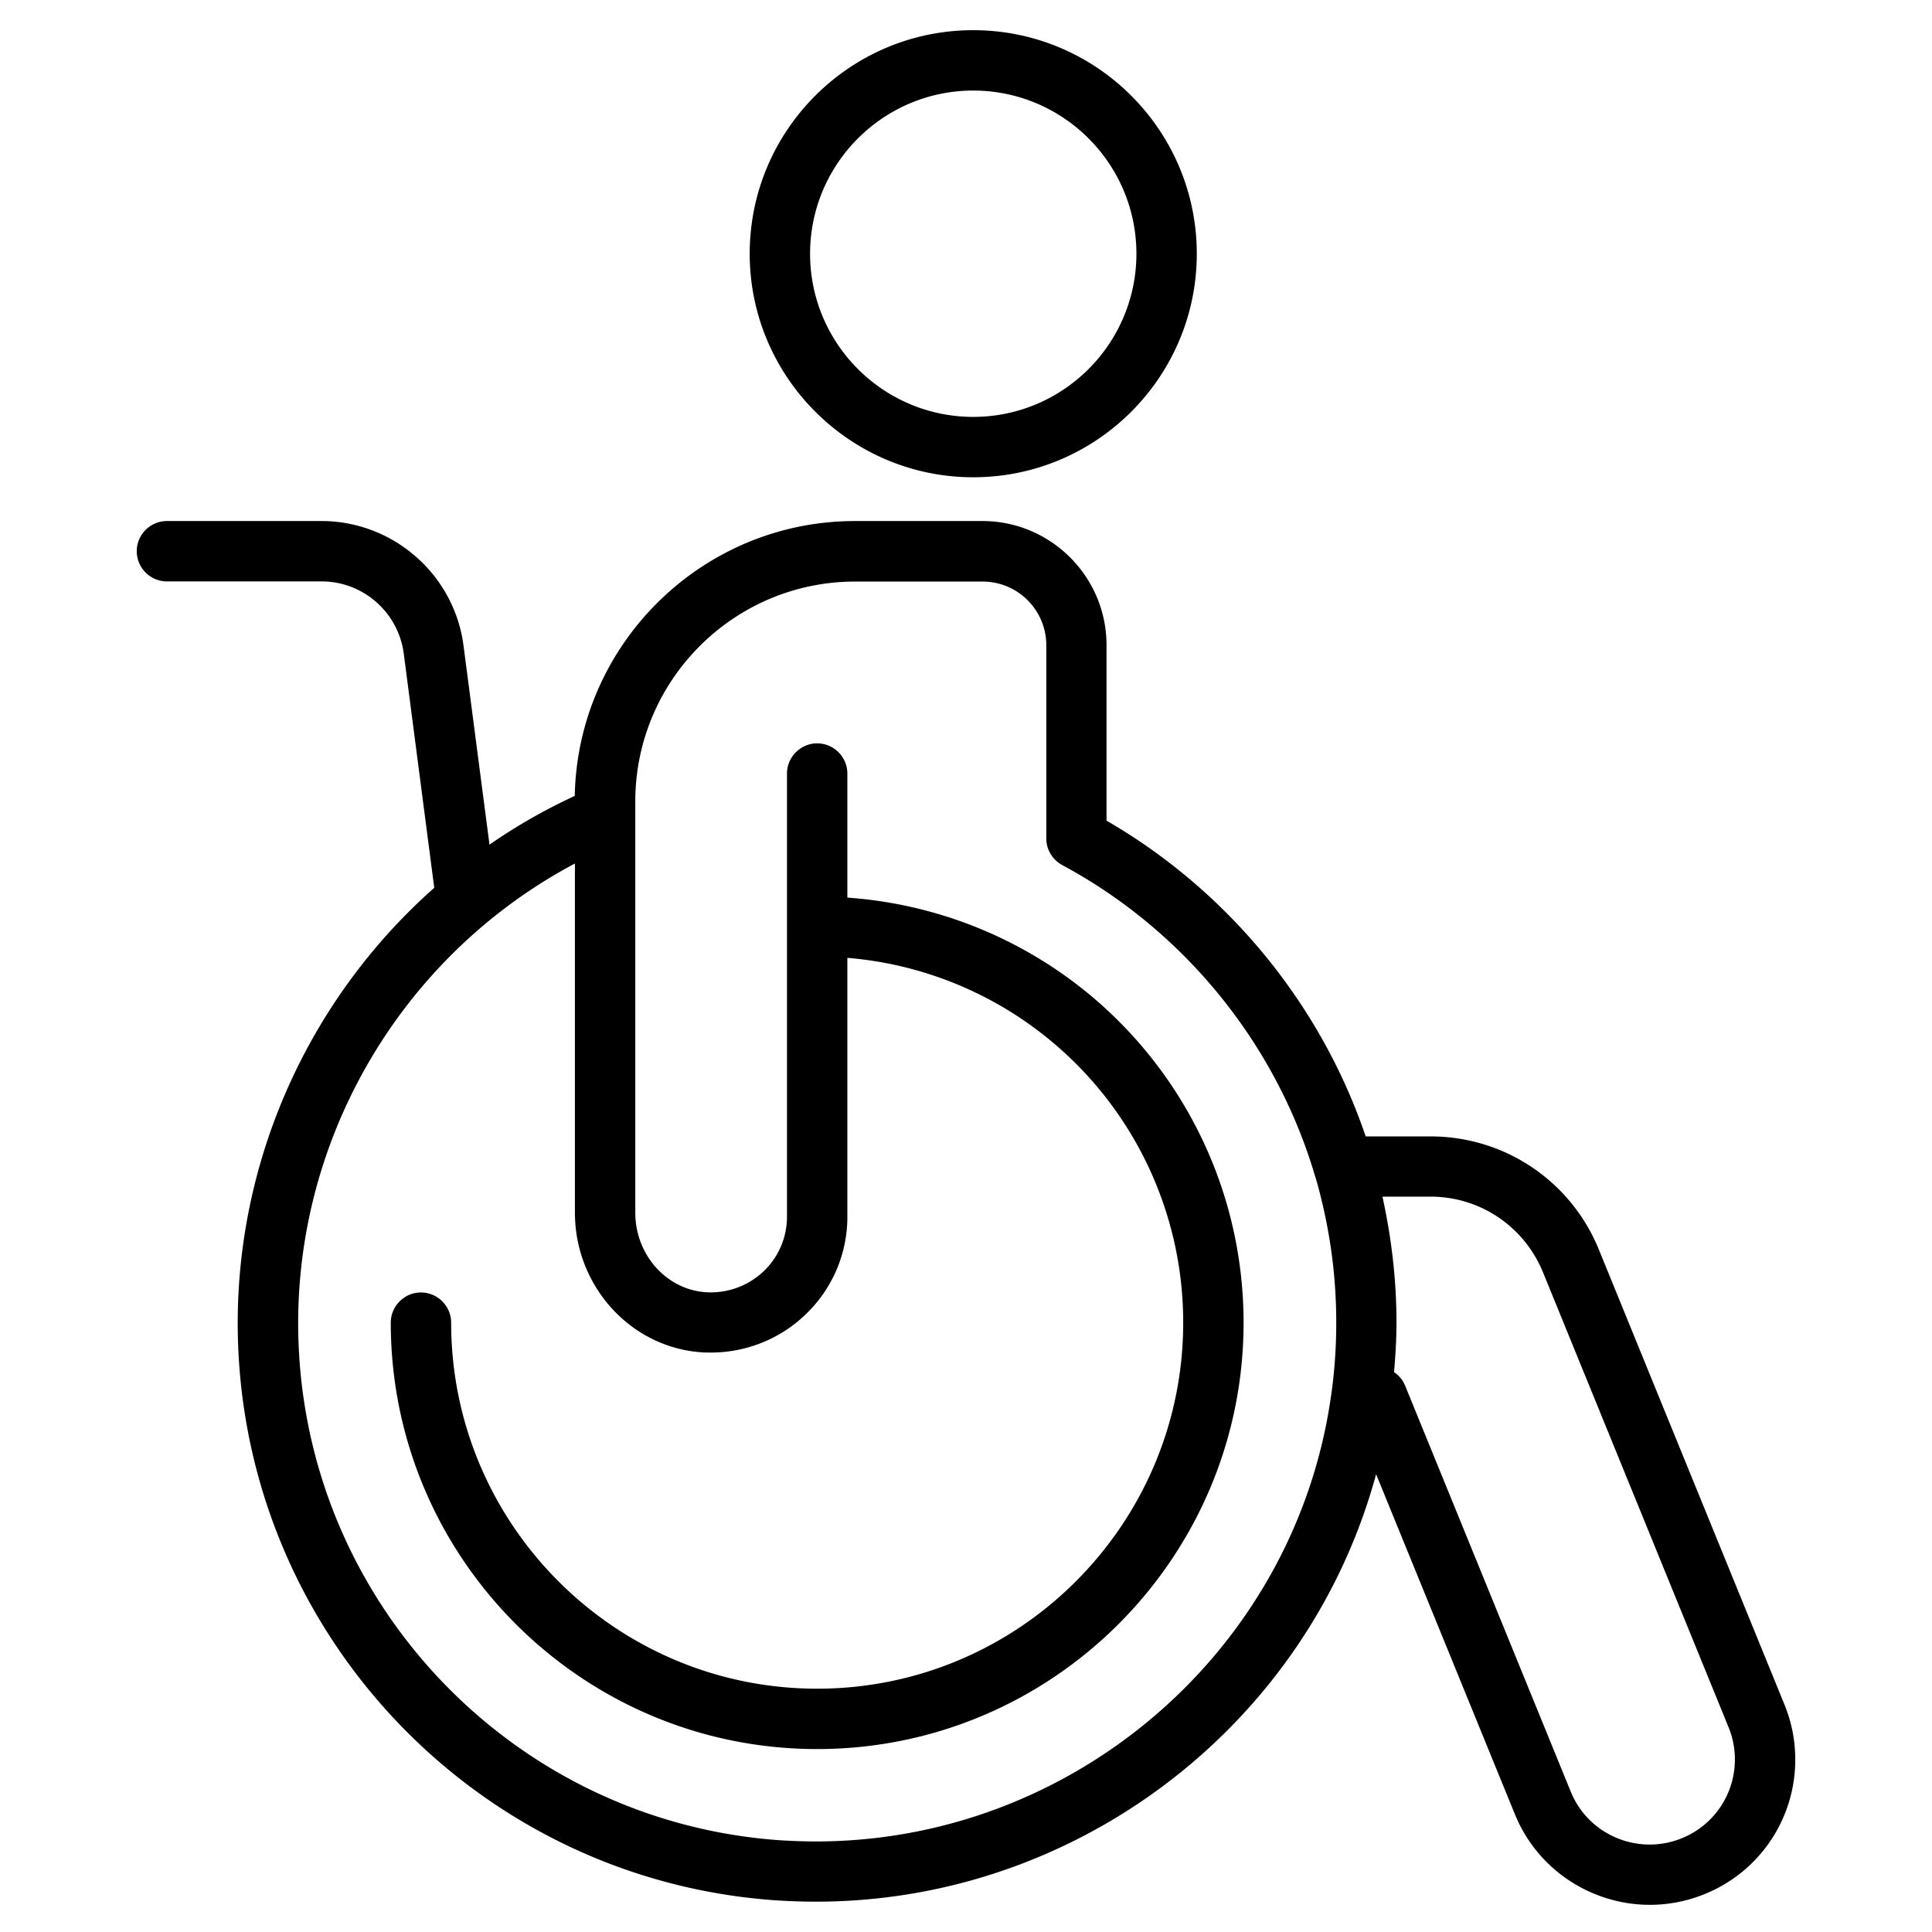 <svg xmlns="http://www.w3.org/2000/svg" viewBox="0 0 128 128"><path d="M64.48 31.62c8.17 0 14.81-6.64 14.81-14.81S72.65 2 64.48 2 49.67 8.64 49.67 16.81c0 8.16 6.65 14.81 14.81 14.81zm0-25.62c5.96 0 10.81 4.85 10.81 10.81s-4.85 10.81-10.81 10.81-10.81-4.85-10.81-10.81S58.52 6 64.48 6zm53.74 106.92-12.29-30.13c-1.86-4.56-6.25-7.5-11.16-7.5h-4.29c-2.97-8.76-9.13-16.27-17.17-20.92V42.74c0-4.53-3.69-8.22-8.22-8.22h-8.44c-10.12 0-18.38 8.14-18.57 18.21-1.99.92-3.88 2-5.65 3.23l-1.72-13.18c-.61-4.71-4.66-8.26-9.41-8.26H11.06c-1.1 0-2 .9-2 2s.9 2 2 2h10.25c2.75 0 5.08 2.05 5.44 4.78l2.02 15.52c-8.61 7.62-13.58 18.92-12.97 30.81.99 19.32 16.28 34.92 35.57 36.27.91.06 1.8.09 2.7.09 17.35 0 32.61-11.77 37.1-28.32l9.2 22.54c1.53 3.73 5.14 5.99 8.94 5.99 1.21 0 2.44-.23 3.62-.71a9.586 9.586 0 0 0 6.01-8.92c0-1.26-.24-2.48-.72-3.65zM54.07 122c-.8 0-1.61-.03-2.42-.08-17.27-1.22-30.97-15.18-31.85-32.49-.69-13.43 6.57-26 18.29-32.22v23.13c0 4.85 3.67 8.91 8.35 9.25.22.02.44.02.66.02 2.39 0 4.69-.94 6.39-2.64a8.922 8.922 0 0 0 2.65-6.38V63.46c5 .41 9.78 2.37 13.64 5.63a24.226 24.226 0 0 1 8.61 18.54c0 13.37-10.88 24.25-24.25 24.25S29.89 101 29.89 87.63c0-1.1-.9-2-2-2s-2 .9-2 2c0 15.58 12.67 28.25 28.25 28.25s28.25-12.67 28.25-28.25c0-8.34-3.66-16.21-10.03-21.59a28.237 28.237 0 0 0-16.22-6.57v-8.22c0-1.1-.9-2-2-2s-2 .9-2 2V80.6c0 1.34-.52 2.6-1.47 3.55a5.081 5.081 0 0 1-3.94 1.46c-2.6-.19-4.64-2.5-4.64-5.26V53.06c.02-8.01 6.54-14.53 14.57-14.53h8.44a4.22 4.22 0 0 1 4.22 4.22v12.8c0 .74.41 1.41 1.05 1.76 8.06 4.33 14.16 11.82 16.75 20.59.14.44.26.88.37 1.34a34.25 34.25 0 0 1 1.04 8.39c0 1.61-.11 3.19-.32 4.68l-.03.21C85.76 109.46 71.02 122 54.07 122zm57.35-.21c-2.88 1.17-6.18-.21-7.35-3.08L93.1 91.82c-.15-.38-.41-.69-.74-.91.09-1.08.16-2.18.16-3.3 0-2.81-.33-5.61-.93-8.33h3.18c3.29 0 6.21 1.97 7.46 5.02l12.29 30.13c.28.68.42 1.4.42 2.13a5.62 5.62 0 0 1-3.52 5.23z"/></svg>